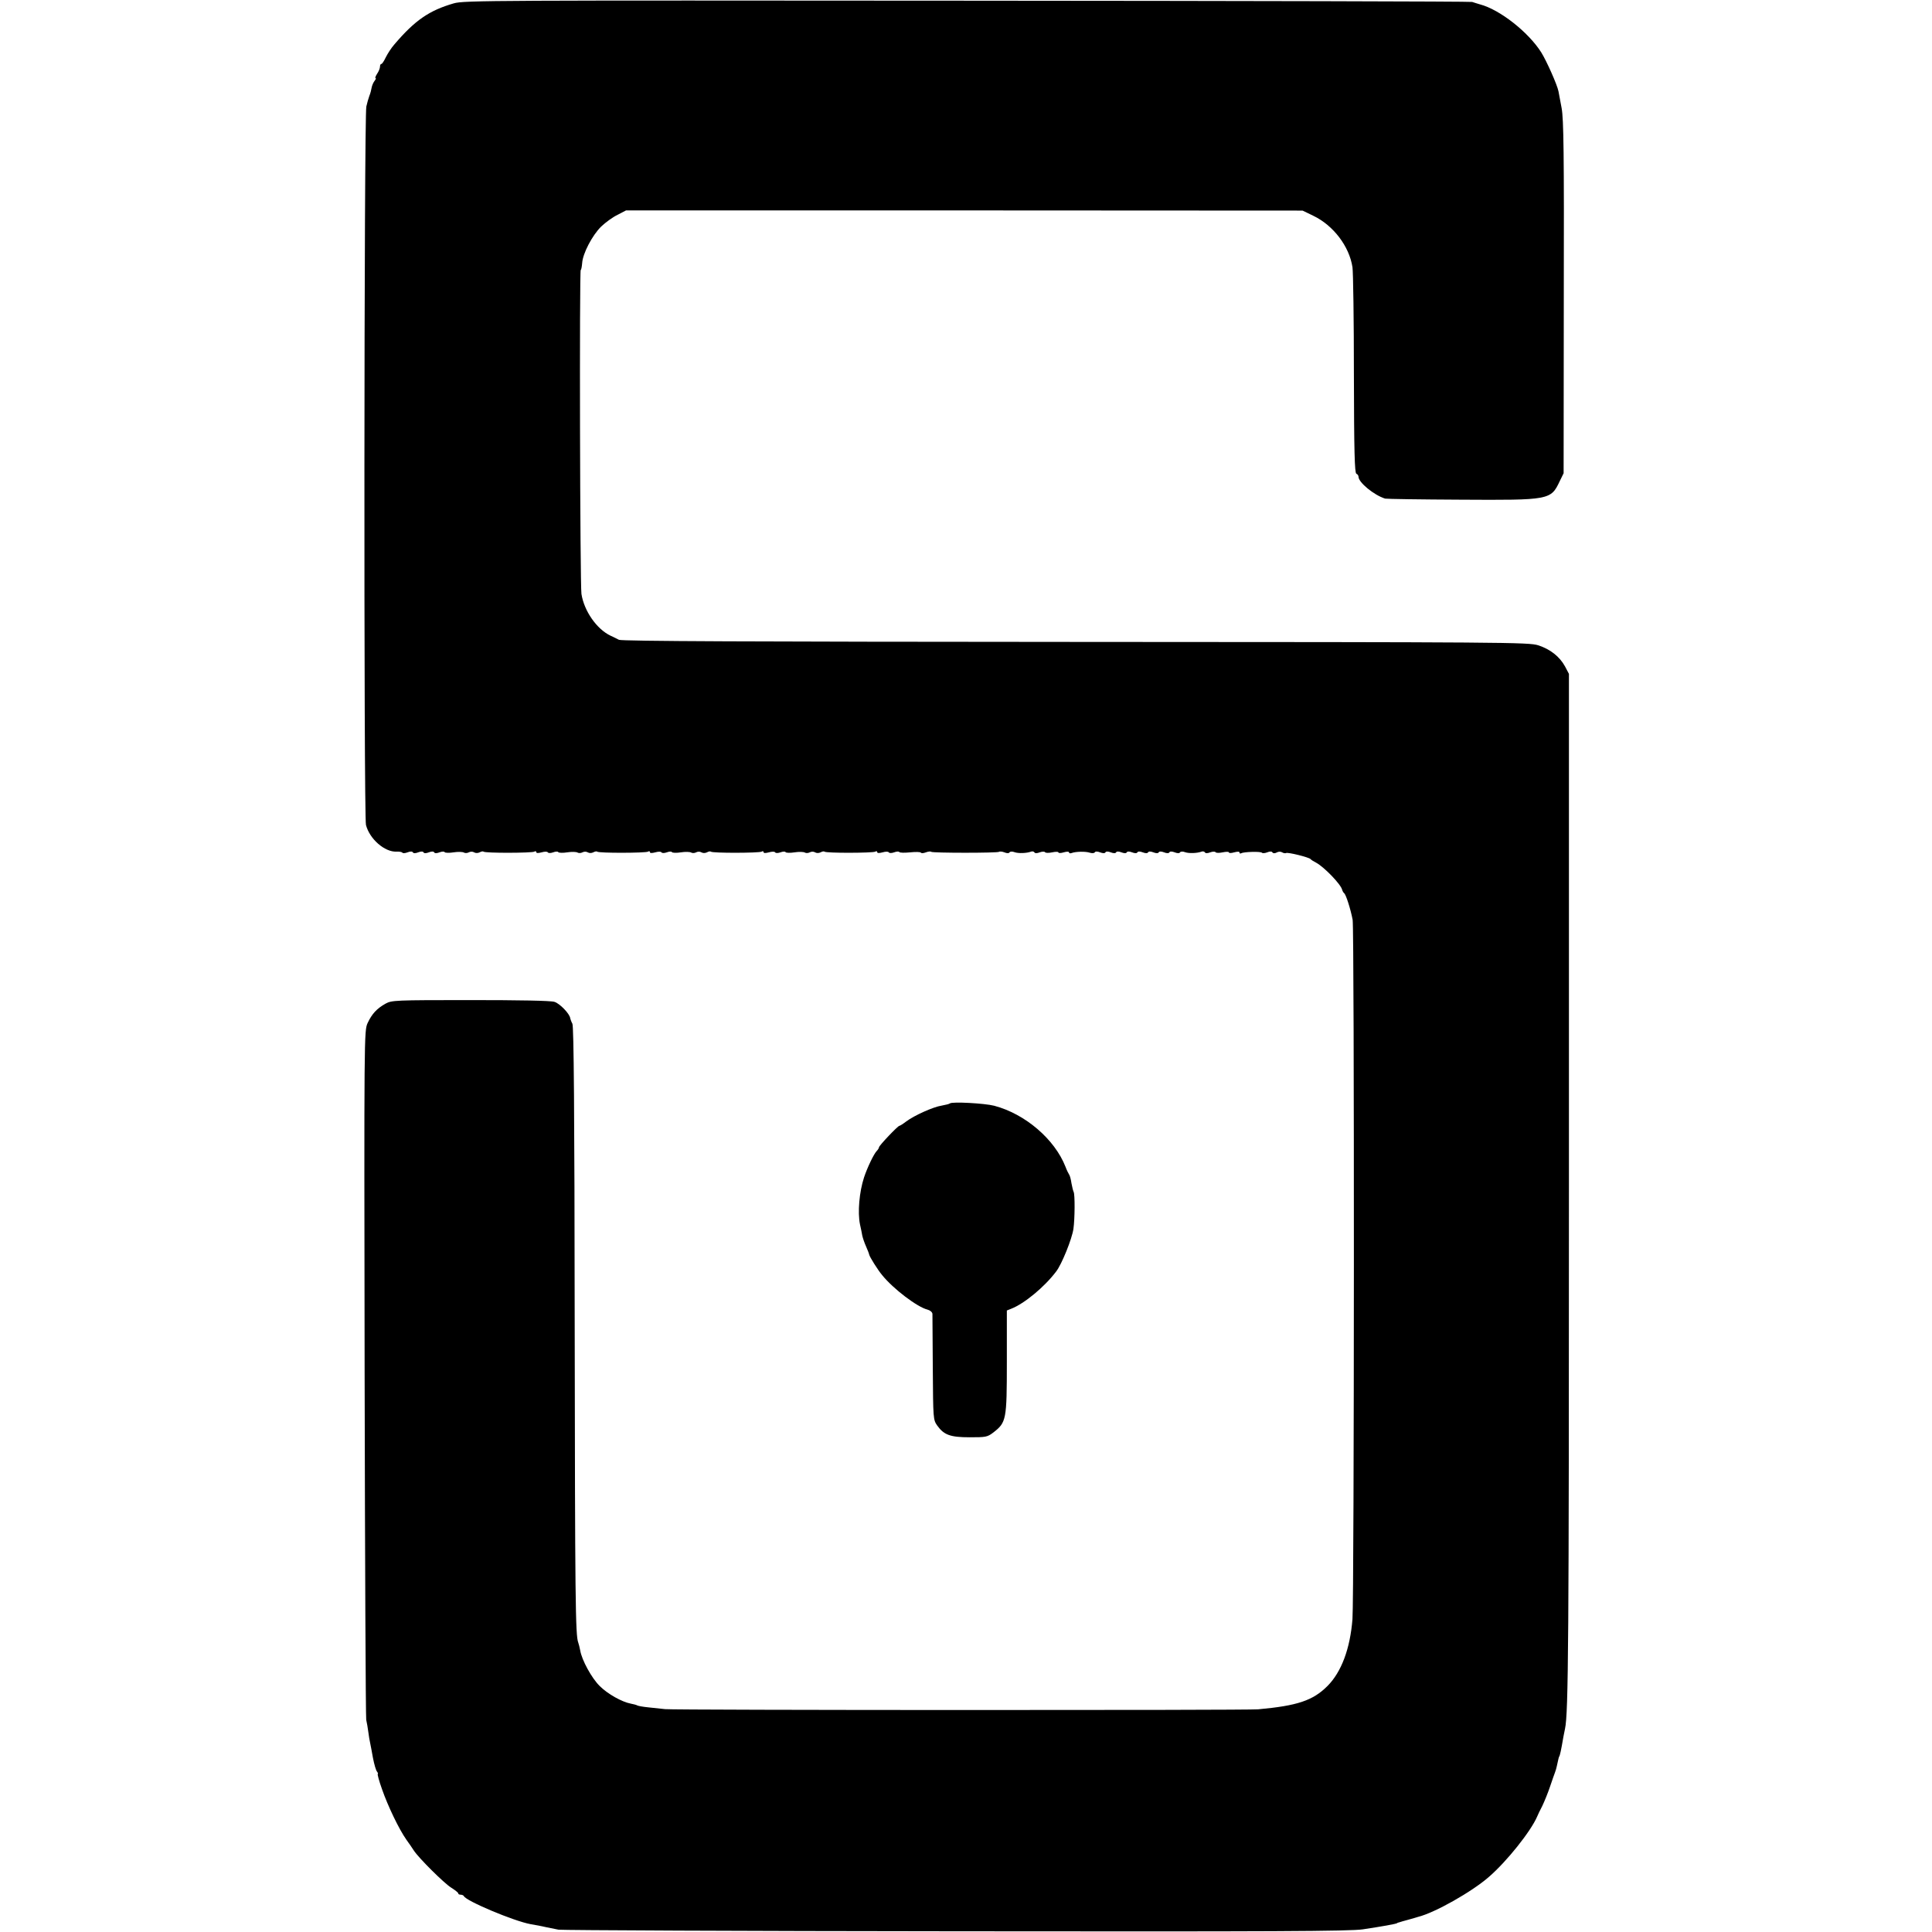 <?xml version="1.0" standalone="no"?>
<!DOCTYPE svg PUBLIC "-//W3C//DTD SVG 20010904//EN"
 "http://www.w3.org/TR/2001/REC-SVG-20010904/DTD/svg10.dtd">
<svg version="1.0" xmlns="http://www.w3.org/2000/svg"
 width="1088pt" height="1088pt" viewBox="0 0 1088 1088"
 preserveAspectRatio="xMidYMid meet">
<g transform="translate(0,1088) scale(0.1,-0.1)"
fill="#000000" stroke="none">
<path d="M2555 10861 c-138 -40 -218 -95 -334 -231 -17 -19 -38 -52 -48 -72
-10 -21 -21 -38 -25 -38 -5 0 -8 -7 -8 -15 0 -9 -7 -27 -16 -40 -9 -14 -13
-25 -9 -25 4 0 1 -7 -6 -16 -7 -9 -14 -26 -16 -37 -2 -12 -7 -33 -13 -47 -5
-14 -13 -41 -17 -60 -13 -61 -15 -3999 -2 -4046 21 -80 106 -153 172 -150 16
1 31 -2 33 -6 3 -4 16 -3 29 2 15 6 27 6 30 0 3 -6 15 -6 30 0 15 6 27 6 30 0
3 -6 15 -6 30 0 15 6 27 6 30 0 3 -6 15 -6 30 0 13 5 27 6 29 1 3 -4 26 -5 50
-1 25 4 51 3 58 -1 6 -4 19 -4 28 1 9 5 22 5 30 0 8 -5 21 -5 31 0 9 5 19 7
22 4 8 -9 273 -8 286 0 6 4 11 3 11 -3 0 -6 11 -6 30 -1 17 5 32 5 35 0 3 -5
16 -5 30 0 13 5 27 6 29 1 3 -4 26 -5 50 -1 25 4 51 3 58 -1 6 -4 19 -4 28 1
9 5 22 5 30 0 8 -5 21 -5 31 0 9 5 19 7 22 4 8 -9 273 -8 286 0 6 4 11 3 11
-3 0 -6 11 -6 30 -1 17 5 32 5 35 0 3 -5 16 -5 30 0 13 5 27 6 29 1 3 -4 26
-5 50 -1 25 4 51 3 58 -1 6 -4 19 -4 28 1 9 5 22 5 30 0 8 -5 21 -5 31 0 9 5
19 7 22 4 8 -9 273 -8 286 0 6 4 11 3 11 -3 0 -6 11 -6 30 -1 17 5 32 5 35 0
3 -5 16 -5 30 0 13 5 27 6 29 1 3 -4 26 -5 50 -1 25 4 51 3 58 -1 6 -4 19 -4
28 1 9 5 22 5 30 0 8 -5 21 -5 31 0 9 5 19 7 22 4 8 -9 273 -8 286 0 6 4 11 3
11 -3 0 -6 11 -6 30 -1 17 5 32 5 35 0 3 -5 16 -5 30 0 13 5 26 6 29 2 3 -5
30 -5 61 -2 31 3 58 3 61 -2 3 -4 15 -3 28 2 13 5 27 6 30 3 7 -7 375 -7 382
0 3 3 17 2 30 -3 14 -6 26 -6 29 0 3 5 16 6 28 1 22 -8 69 -6 93 3 7 3 16 1
19 -4 3 -6 15 -6 30 0 13 5 27 5 30 1 3 -5 21 -5 40 -1 19 4 35 4 35 0 0 -5
14 -5 30 0 17 5 30 5 30 0 0 -5 6 -7 14 -4 24 9 79 10 103 2 12 -4 25 -3 28 2
3 6 15 6 30 0 15 -6 27 -6 30 0 3 6 15 6 30 0 15 -6 27 -6 30 0 3 6 15 6 30 0
15 -6 27 -6 30 0 3 6 15 6 30 0 15 -6 27 -6 30 0 3 6 15 6 30 0 15 -6 27 -6
30 0 3 6 15 6 30 0 15 -6 27 -6 30 0 3 6 15 6 30 0 15 -6 27 -6 30 0 3 6 15 6
30 0 15 -6 27 -6 30 0 3 5 16 6 28 1 22 -8 69 -6 93 3 7 3 16 1 19 -4 3 -6 15
-6 30 0 13 5 27 5 30 1 3 -5 21 -5 40 -1 19 4 35 4 35 0 0 -5 13 -5 30 0 19 5
30 5 30 -1 0 -6 4 -7 10 -4 13 8 108 11 116 3 3 -4 17 -3 30 2 14 6 26 6 29 0
4 -6 13 -7 24 -1 10 6 23 6 31 1 8 -5 18 -6 22 -4 10 6 130 -24 138 -34 3 -4
17 -13 31 -20 45 -24 140 -122 147 -153 2 -7 7 -16 11 -19 10 -6 37 -91 48
-150 10 -53 9 -3815 -1 -3938 -13 -166 -62 -298 -141 -377 -82 -82 -170 -111
-390 -131 -66 -6 -3288 -5 -3340 1 -22 2 -64 7 -94 10 -30 3 -58 8 -63 11 -4
3 -21 7 -36 10 -49 9 -130 54 -175 99 -45 44 -101 146 -110 201 -3 16 -8 36
-11 44 -16 40 -18 241 -20 1795 -1 1201 -5 1676 -13 1690 -6 11 -11 25 -12 30
-2 25 -59 84 -89 93 -21 7 -202 10 -474 10 -424 0 -442 -1 -477 -20 -50 -28
-77 -58 -101 -109 -20 -44 -20 -59 -17 -1969 2 -1059 6 -1938 9 -1955 4 -16 9
-48 12 -70 3 -22 7 -49 10 -60 2 -11 10 -49 16 -85 7 -36 17 -71 23 -77 5 -7
7 -13 4 -13 -3 0 7 -39 24 -86 33 -95 96 -226 137 -284 15 -21 34 -48 42 -61
27 -42 170 -184 210 -209 22 -14 40 -28 40 -32 0 -5 6 -8 14 -8 8 0 16 -4 18
-8 11 -27 282 -141 376 -158 12 -2 32 -6 45 -8 12 -2 33 -7 47 -10 14 -3 43
-9 65 -13 22 -3 1030 -8 2240 -9 1794 -2 2217 0 2290 11 106 16 186 30 193 35
1 2 5 3 10 4 4 2 27 8 52 15 25 7 50 14 55 16 94 23 303 141 399 225 101 87
237 258 272 340 3 8 16 35 29 60 12 25 32 74 44 110 12 36 25 72 28 80 3 8 8
24 10 35 8 37 11 50 13 53 4 4 11 35 24 112 3 14 7 34 9 45 19 86 22 495 22
3050 l0 2890 -22 42 c-30 55 -83 97 -151 119 -54 17 -175 18 -2607 19 -1829 1
-2556 4 -2570 12 -11 6 -32 16 -47 23 -78 37 -149 139 -164 235 -8 55 -12
1825 -4 1825 3 0 6 17 8 38 3 54 57 157 107 206 24 23 65 53 92 66 l48 25
1905 0 1905 -1 60 -29 c113 -54 203 -172 221 -290 4 -27 8 -299 8 -604 1 -434
4 -555 14 -559 6 -2 12 -10 12 -17 0 -32 88 -104 150 -123 8 -2 200 -5 425 -6
502 -3 508 -2 558 104 l22 45 1 990 c2 818 -1 1004 -12 1065 -8 41 -16 84 -18
96 -7 36 -66 169 -97 219 -73 115 -234 241 -344 270 -16 5 -37 11 -45 14 -8 3
-1288 6 -2845 7 -2664 2 -2834 2 -2890 -15z"/>
<path d="M5349 4666 c-3 -3 -23 -8 -45 -12 -48 -7 -156 -56 -200 -89 -18 -14
-36 -25 -39 -25 -9 0 -115 -112 -115 -121 0 -4 -6 -14 -13 -21 -17 -18 -53
-94 -71 -148 -27 -82 -37 -198 -23 -265 5 -22 11 -51 13 -64 3 -13 12 -40 21
-60 9 -20 17 -41 18 -47 3 -13 49 -87 73 -115 63 -78 198 -180 255 -194 15 -4
27 -14 28 -24 0 -9 1 -146 2 -306 2 -286 2 -290 25 -323 38 -53 74 -66 183
-66 90 0 99 1 133 27 73 57 76 70 76 397 l0 290 25 10 c72 28 186 121 253 210
31 40 89 183 97 240 8 55 9 196 1 208 -3 6 -8 27 -12 48 -3 22 -9 44 -13 49
-4 6 -14 26 -21 45 -61 155 -227 297 -401 343 -54 14 -239 24 -250 13z"/>
</g>
</svg>
